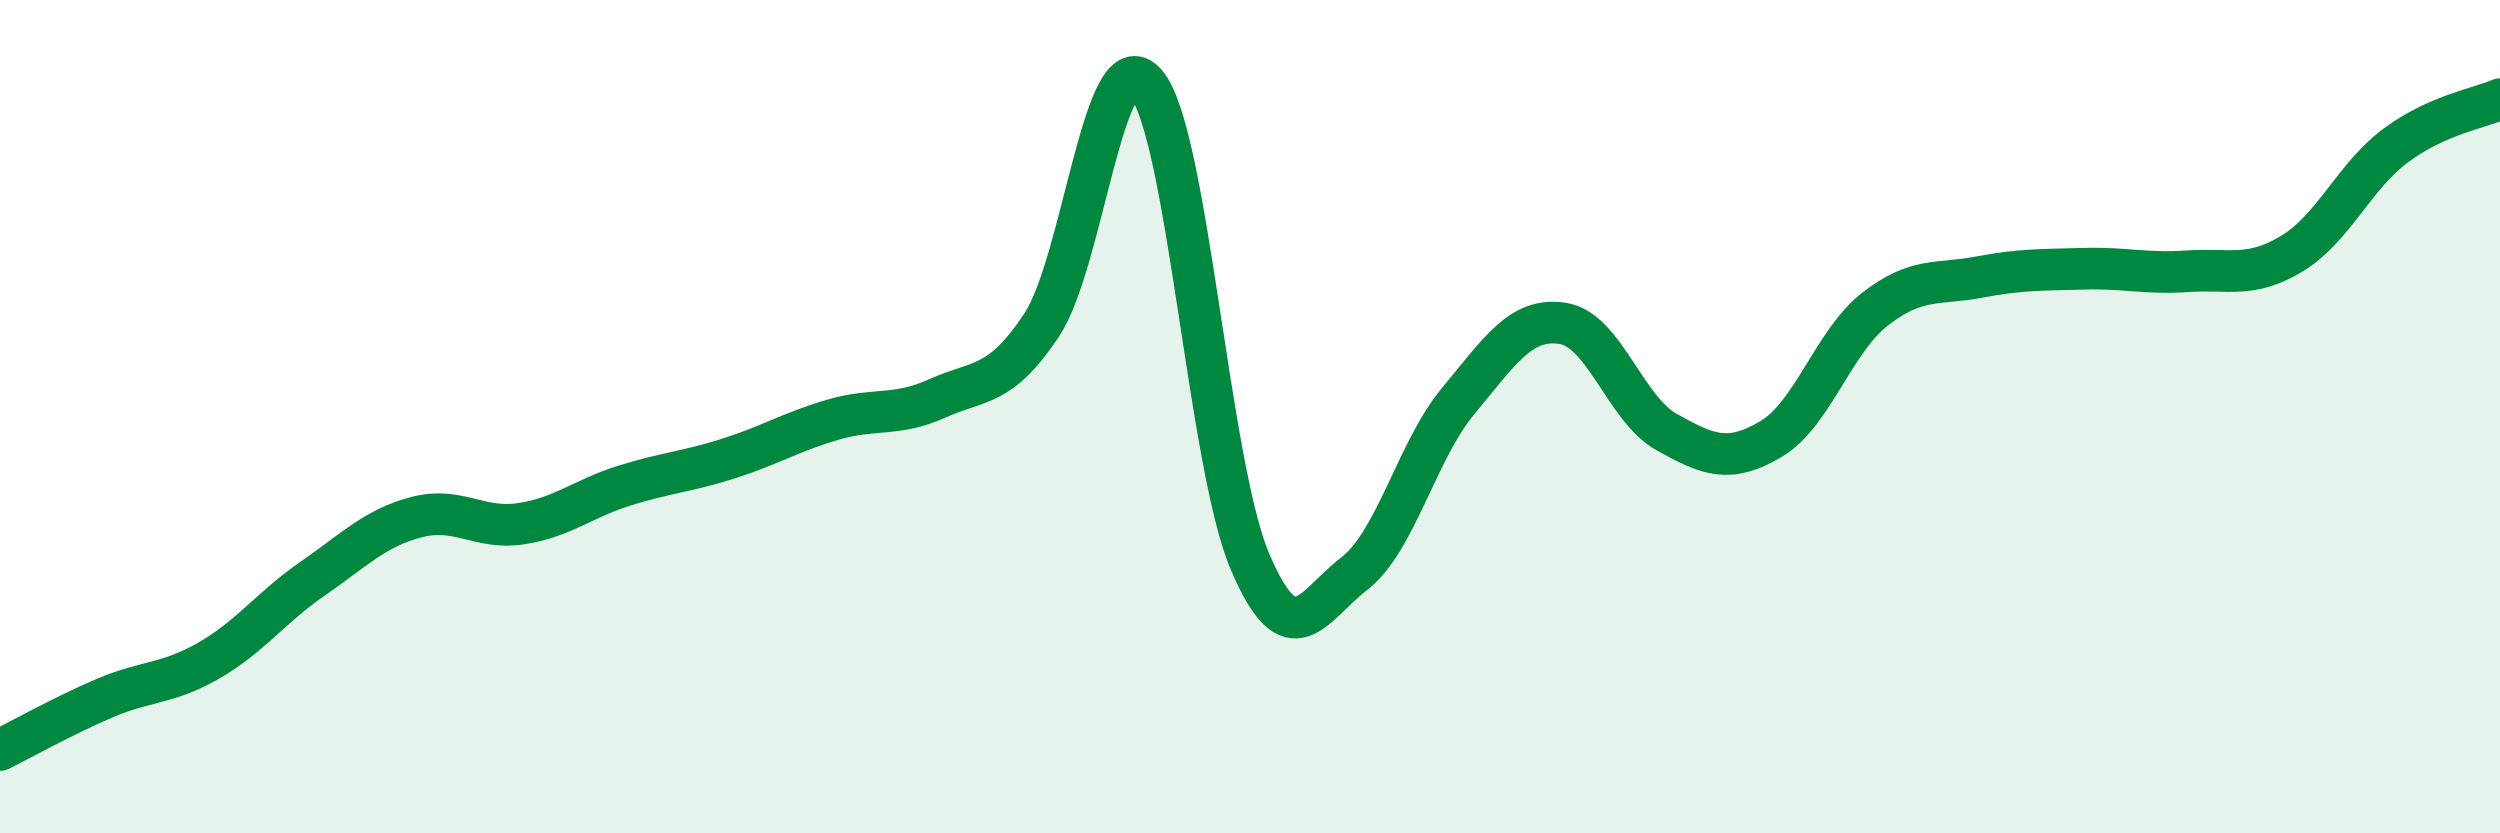 
    <svg width="60" height="20" viewBox="0 0 60 20" xmlns="http://www.w3.org/2000/svg">
      <path
        d="M 0,18 C 0.5,17.75 1.5,17.19 2.5,16.76 C 3.5,16.33 4,16.43 5,15.86 C 6,15.29 6.5,14.58 7.5,13.89 C 8.5,13.2 9,12.67 10,12.41 C 11,12.15 11.5,12.72 12.5,12.57 C 13.5,12.42 14,11.96 15,11.65 C 16,11.34 16.5,11.32 17.5,11 C 18.5,10.68 19,10.36 20,10.07 C 21,9.78 21.5,10.01 22.5,9.56 C 23.5,9.11 24,9.31 25,7.8 C 26,6.29 26.5,0.86 27.5,2 C 28.5,3.14 29,11.13 30,13.48 C 31,15.83 31.5,14.54 32.5,13.77 C 33.5,13 34,10.82 35,9.62 C 36,8.42 36.5,7.61 37.5,7.76 C 38.5,7.91 39,9.81 40,10.37 C 41,10.93 41.5,11.13 42.5,10.54 C 43.5,9.95 44,8.2 45,7.42 C 46,6.64 46.5,6.84 47.5,6.65 C 48.5,6.46 49,6.48 50,6.45 C 51,6.42 51.5,6.58 52.5,6.51 C 53.5,6.44 54,6.69 55,6.09 C 56,5.49 56.5,4.23 57.5,3.49 C 58.5,2.75 59.5,2.6 60,2.38L60 20L0 20Z"
        fill="#008740"
        opacity="0.1"
        stroke-linecap="round"
        stroke-linejoin="round"
      />
      <path
        d="M 0,18 C 0.5,17.75 1.5,17.19 2.5,16.76 C 3.5,16.33 4,16.43 5,15.86 C 6,15.29 6.5,14.58 7.5,13.89 C 8.5,13.2 9,12.67 10,12.41 C 11,12.15 11.5,12.72 12.5,12.57 C 13.5,12.42 14,11.96 15,11.65 C 16,11.34 16.5,11.32 17.5,11 C 18.5,10.68 19,10.36 20,10.07 C 21,9.78 21.5,10.01 22.5,9.56 C 23.5,9.11 24,9.31 25,7.8 C 26,6.29 26.5,0.86 27.5,2 C 28.5,3.14 29,11.13 30,13.48 C 31,15.83 31.5,14.54 32.5,13.77 C 33.5,13 34,10.82 35,9.62 C 36,8.42 36.5,7.61 37.5,7.76 C 38.5,7.91 39,9.81 40,10.37 C 41,10.93 41.5,11.13 42.5,10.54 C 43.5,9.95 44,8.2 45,7.42 C 46,6.64 46.5,6.84 47.5,6.65 C 48.5,6.46 49,6.48 50,6.45 C 51,6.42 51.5,6.58 52.5,6.51 C 53.5,6.44 54,6.69 55,6.09 C 56,5.49 56.5,4.23 57.5,3.49 C 58.5,2.75 59.5,2.6 60,2.38"
        stroke="#008740"
        stroke-width="1"
        fill="none"
        stroke-linecap="round"
        stroke-linejoin="round"
      />
    </svg>
  